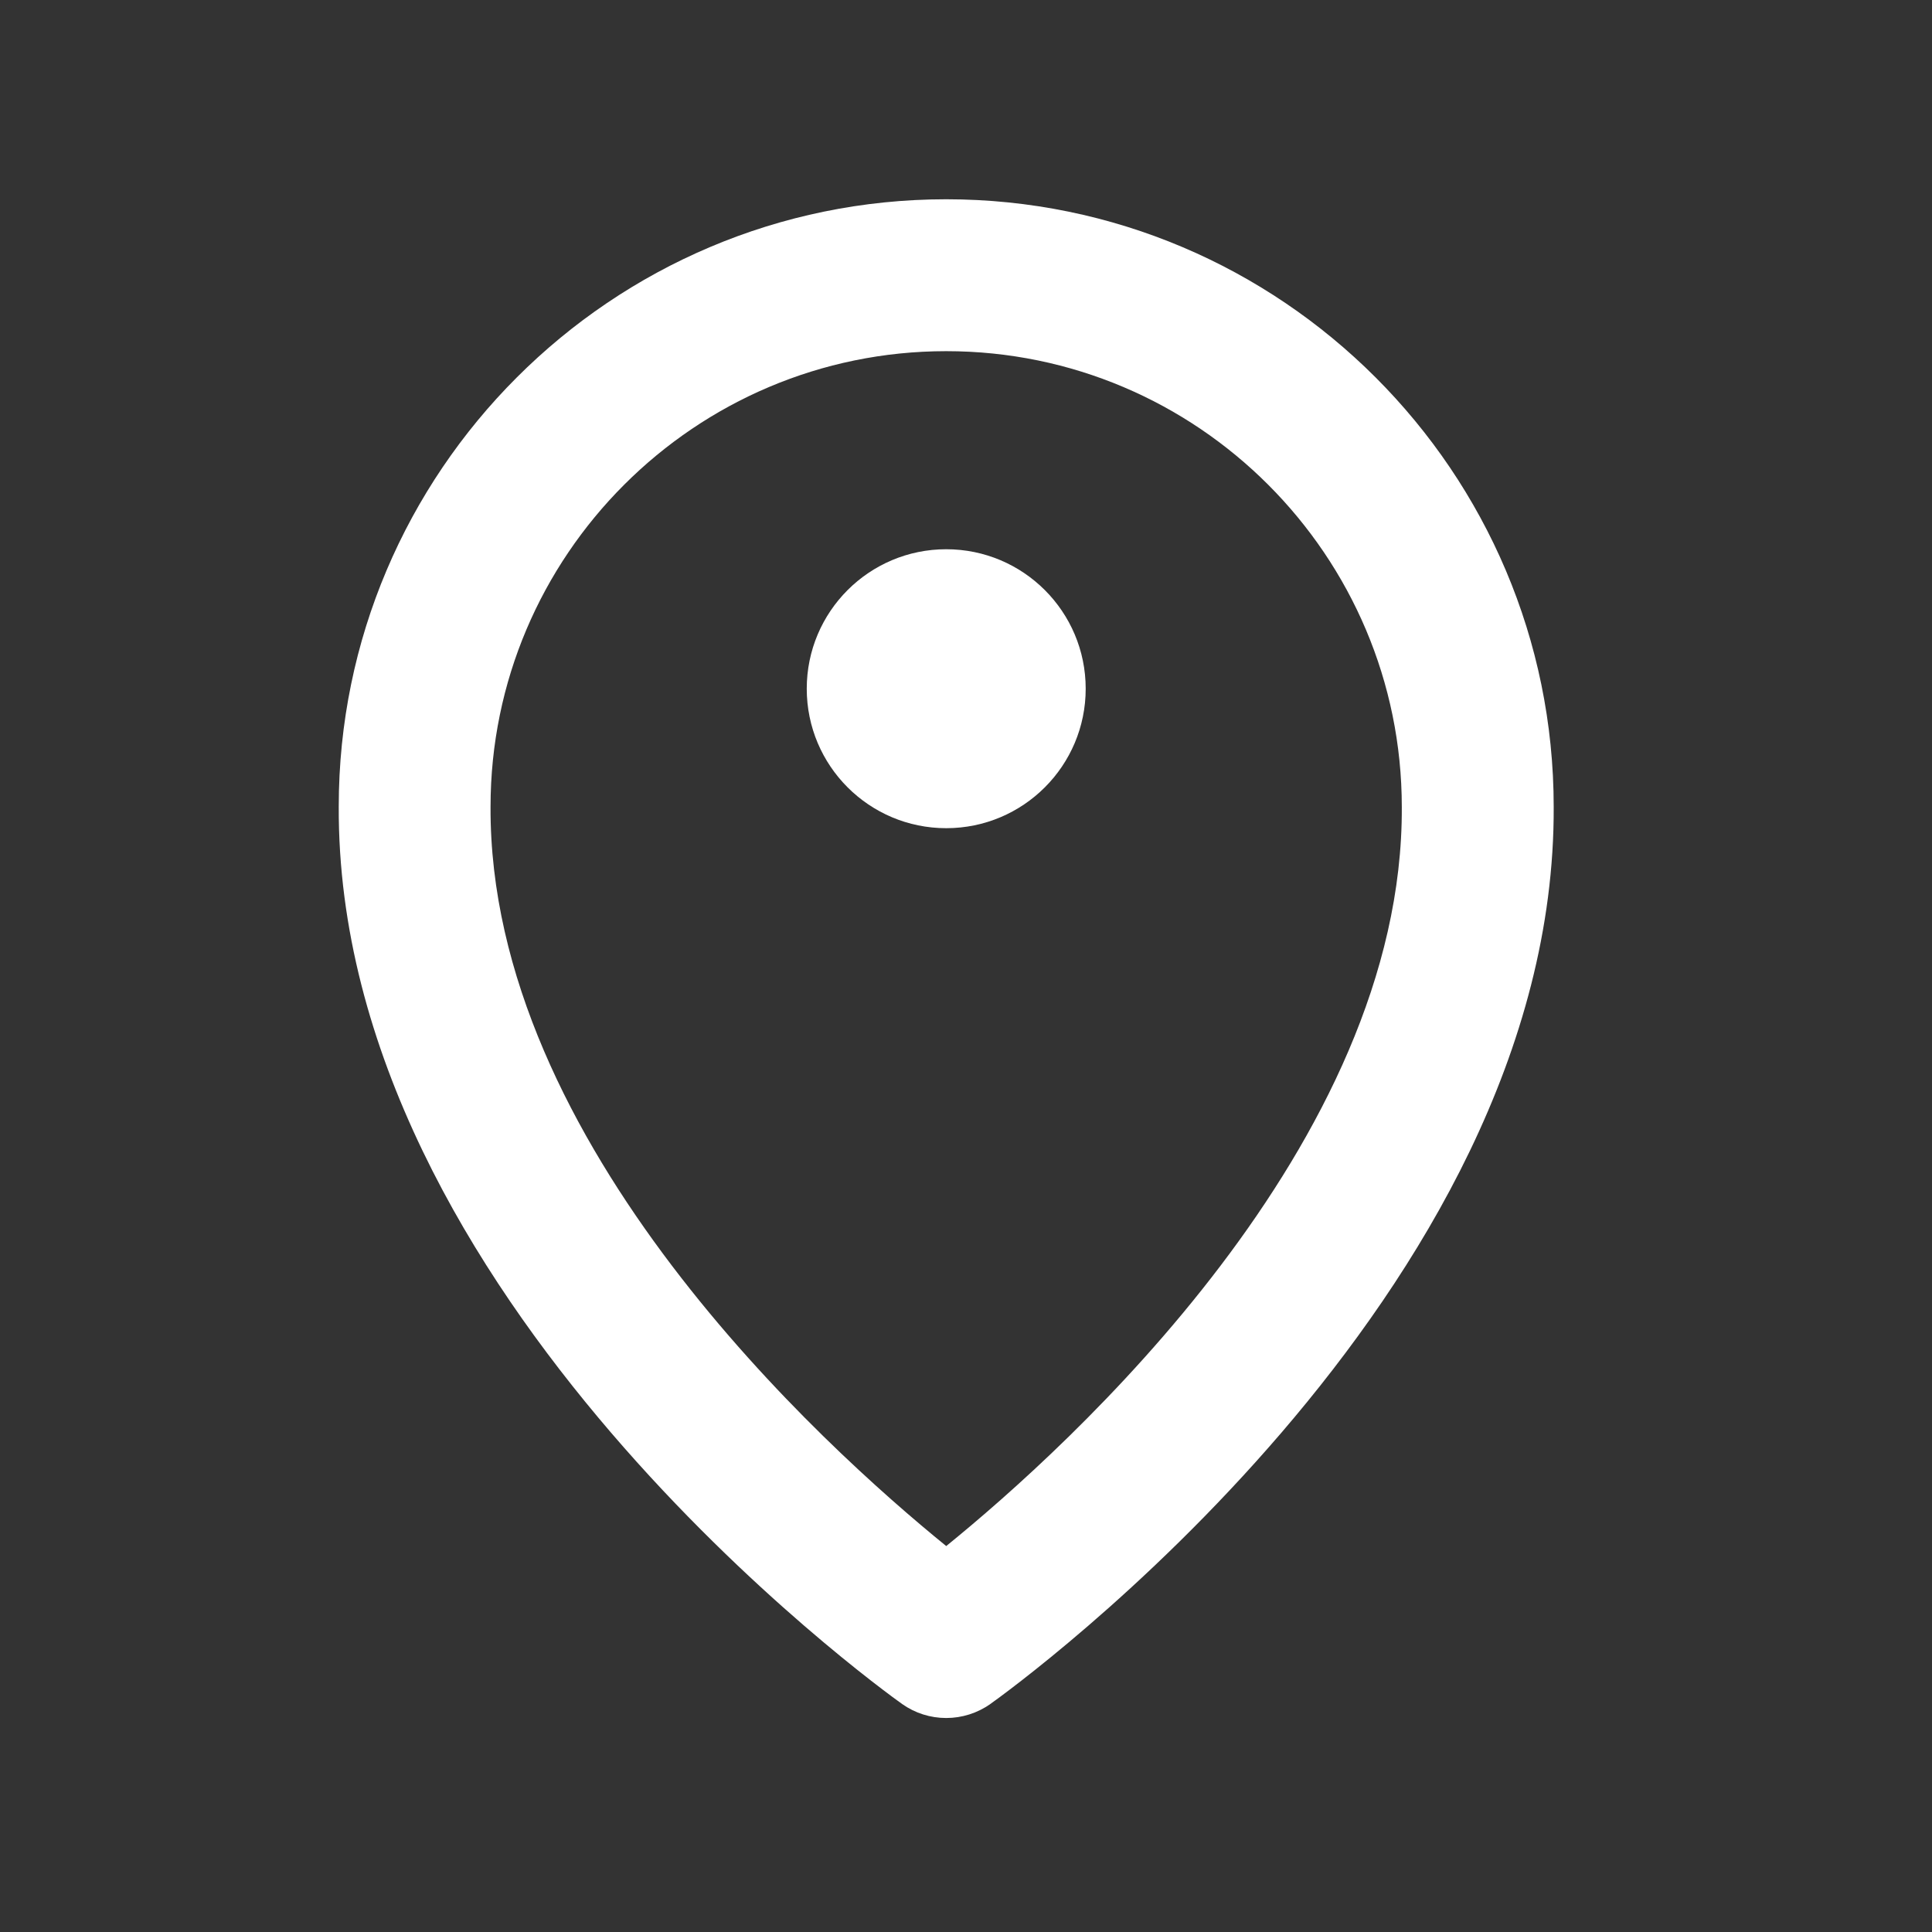 <svg width="21" height="21" viewBox="0 0 21 21" fill="none" xmlns="http://www.w3.org/2000/svg">
<rect x="0" y="0" width="21" height="21" fill="#333333" stroke="none"/>
<path d="M9.806 18.522C9.946 18.621 10.113 18.674 10.285 18.674C10.456 18.674 10.624 18.621 10.764 18.522C11.015 18.343 16.912 14.085 16.888 8.769C16.888 5.128 13.926 2.166 10.285 2.166C6.644 2.166 3.682 5.128 3.682 8.766C3.658 14.085 9.555 18.343 9.806 18.522ZM10.285 3.817C13.016 3.817 15.237 6.038 15.237 8.773C15.255 12.436 11.616 15.725 10.285 16.805C8.955 15.725 5.315 12.436 5.332 8.769C5.332 6.038 7.554 3.817 10.285 3.817Z" fill="white"/>
<circle cx="10.285" cy="7.486" r="1.516" fill="white"/>
</svg>
